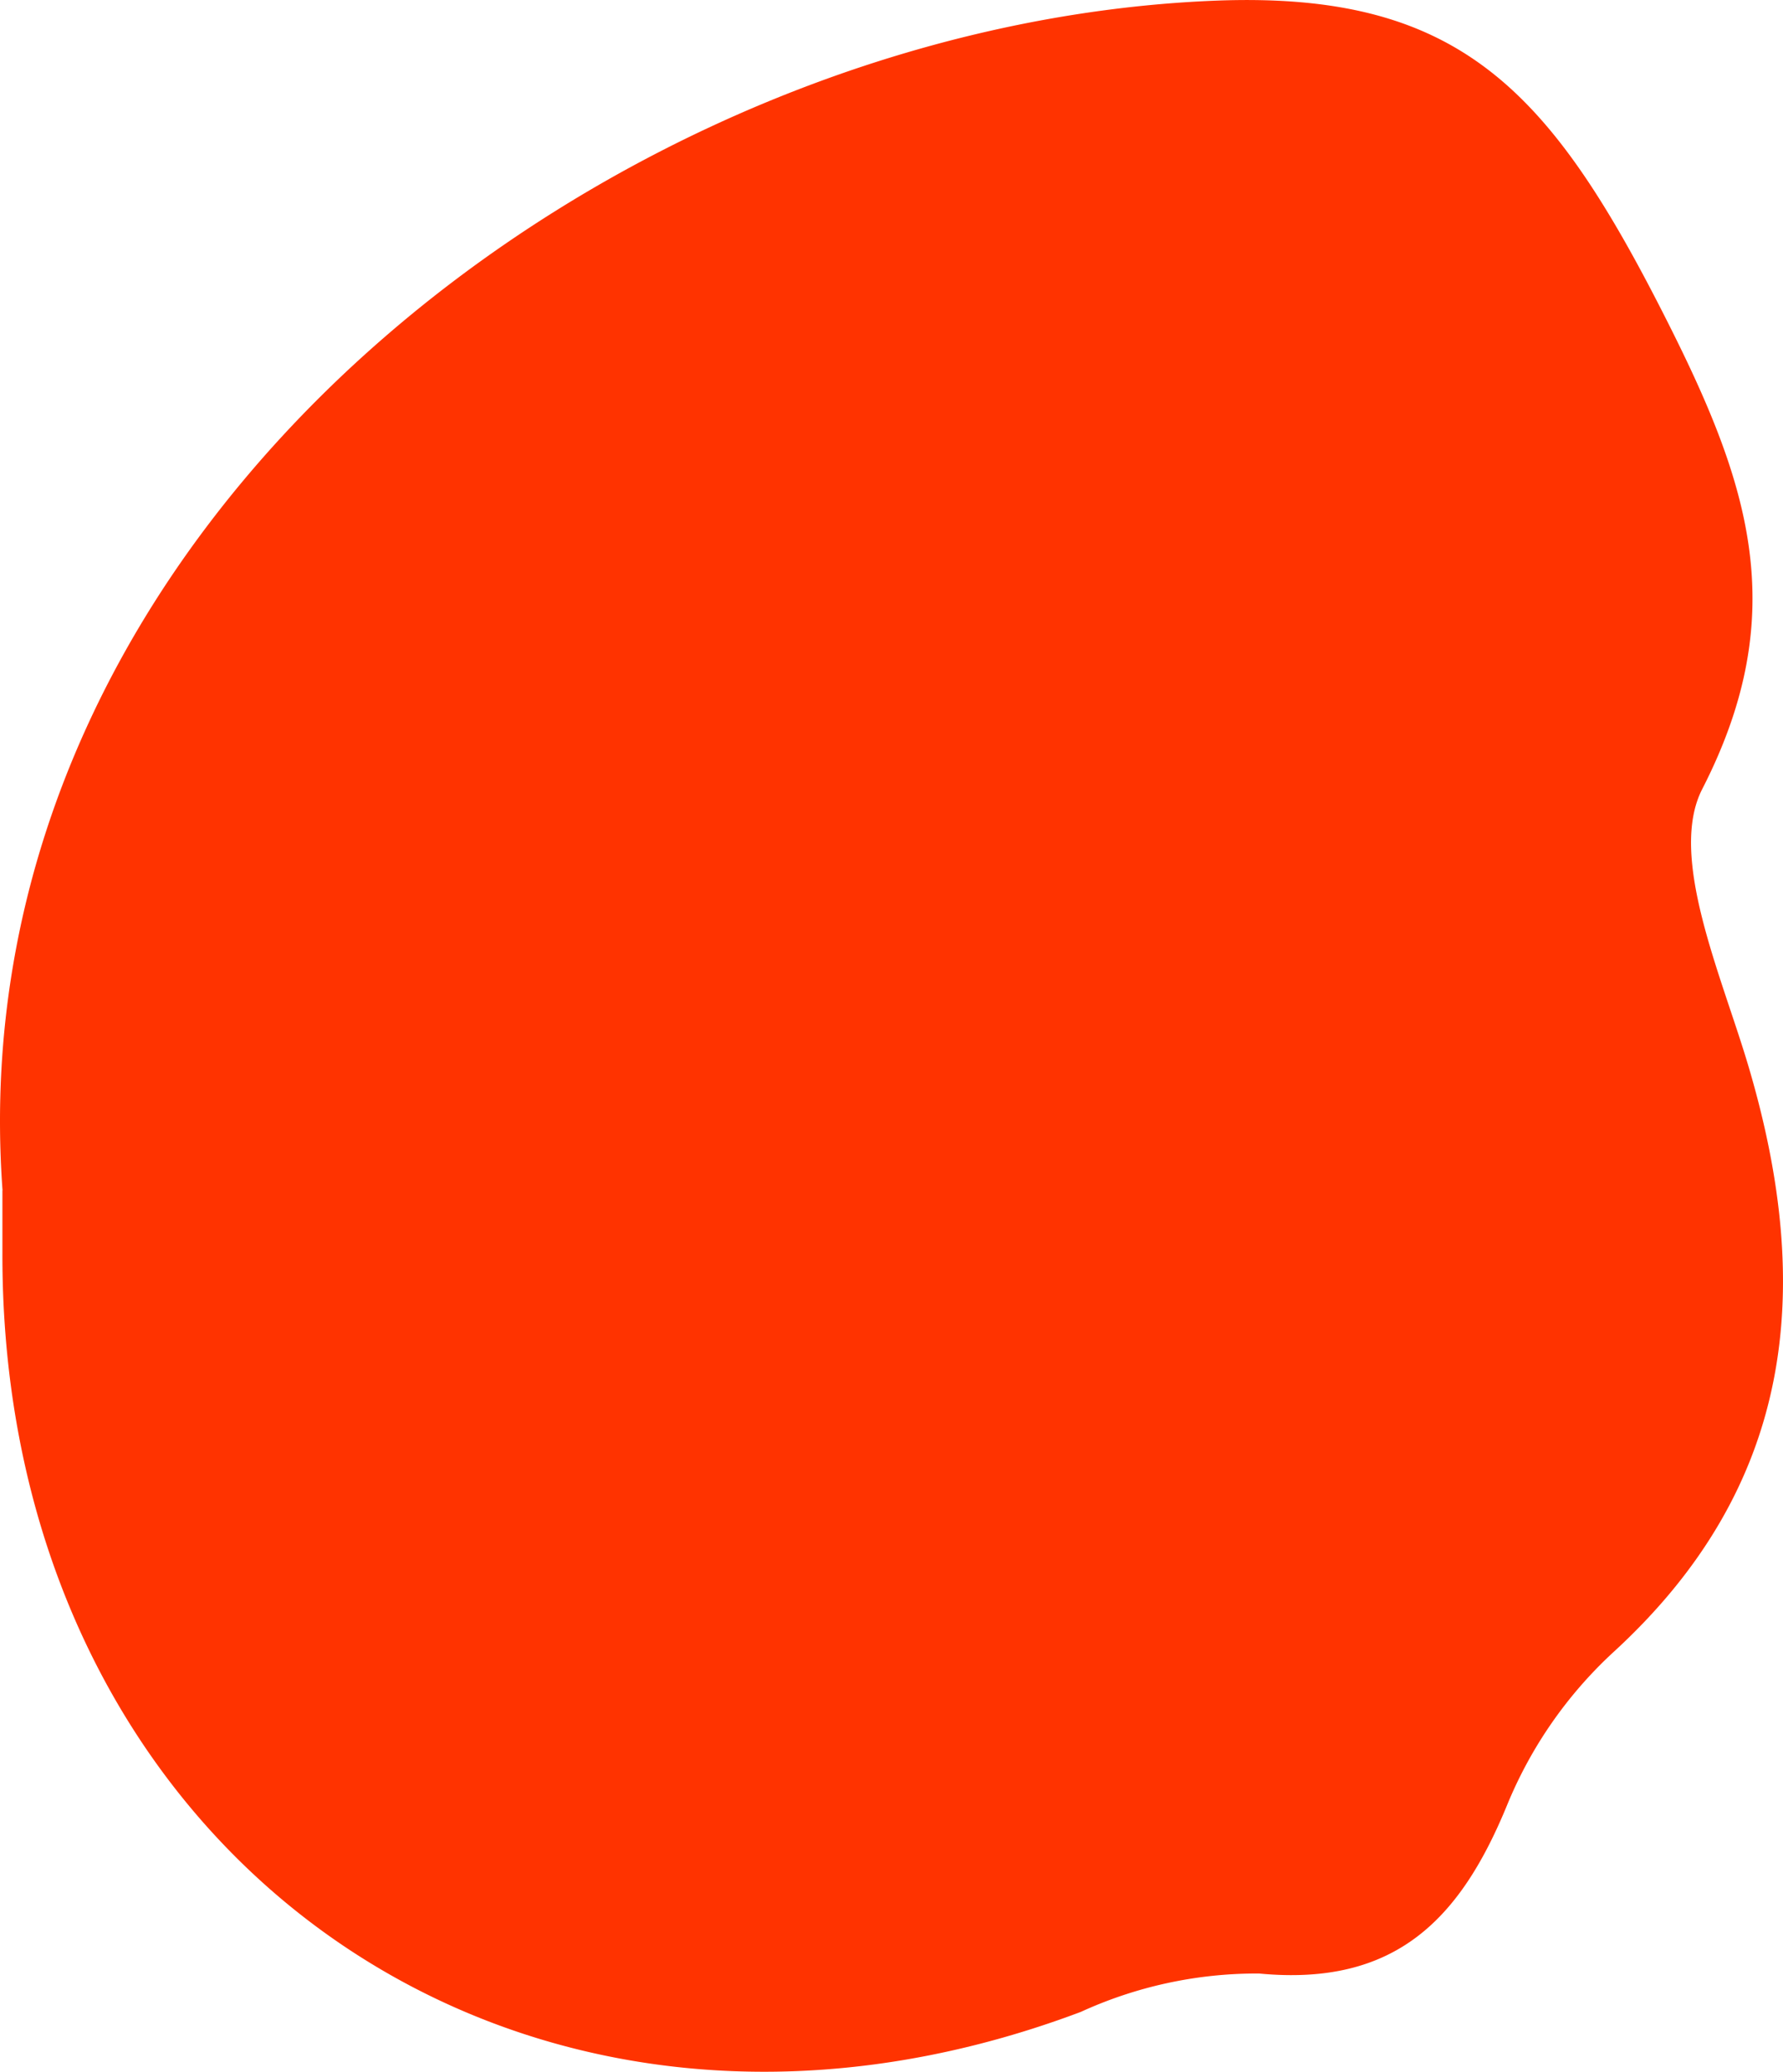 <svg xmlns="http://www.w3.org/2000/svg" xmlns:xlink="http://www.w3.org/1999/xlink" width="40" height="46.475" viewBox="0 0 40 46.475"><defs><clipPath id="a"><rect width="40" height="46.475" fill="#f30"></rect></clipPath></defs><g transform="translate(0 0)" clip-path="url(#a)"><path d="M.057,26.707C-1.035,11.754,13.766.523,27.315.013c5.437-.2,7.463,2.018,10.034,7.088,1.876,3.7,2.88,6.619.839,10.6-.773,1.509.43,4.169,1.036,6.214,1.485,5.012,1.03,9.443-3.054,13.17a9.642,9.642,0,0,0-2.348,3.379c-1.051,2.578-2.506,4.1-5.573,3.807a9.474,9.474,0,0,0-4,.86C11.711,49.853.02,41.643.054,28.1c0-.465,0-.931,0-1.4" transform="translate(0 0)" fill="#f30"></path></g></svg>
